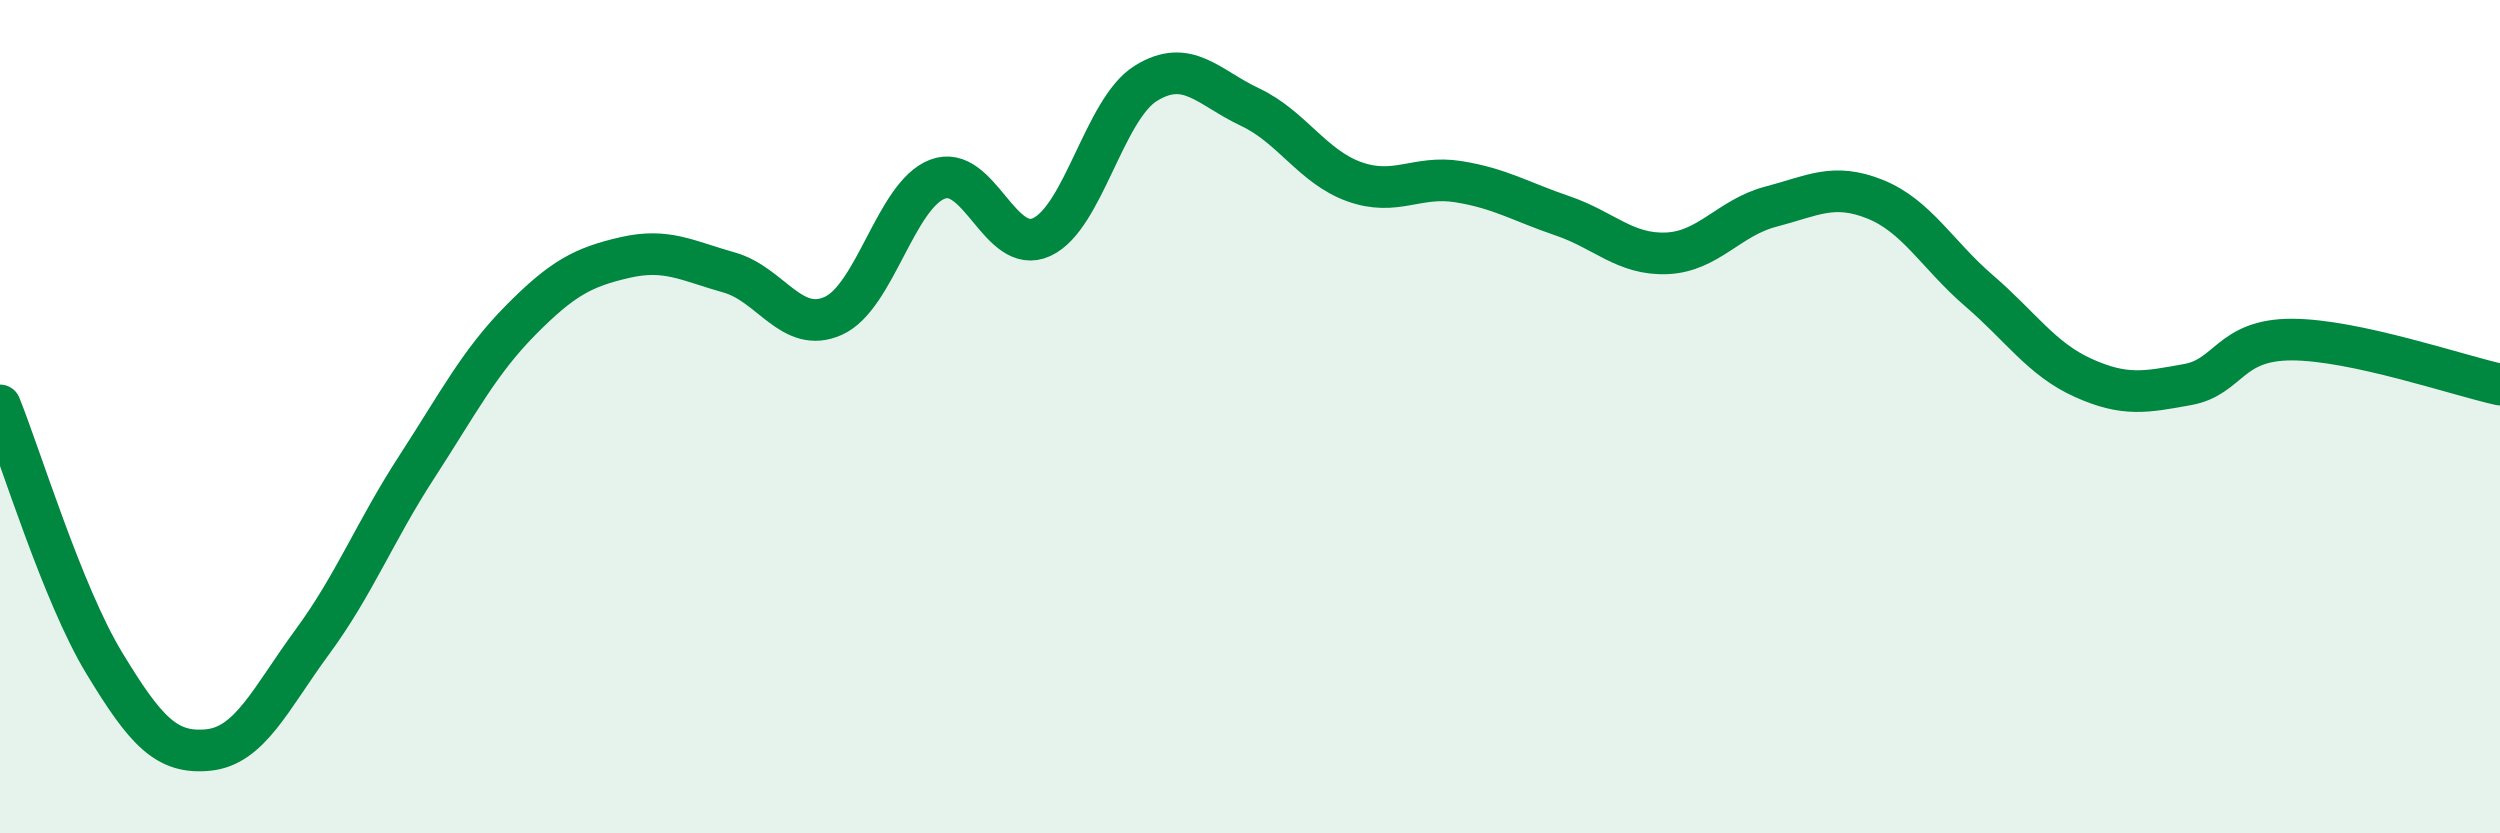 
    <svg width="60" height="20" viewBox="0 0 60 20" xmlns="http://www.w3.org/2000/svg">
      <path
        d="M 0,9.73 C 0.5,10.97 1.5,14.26 2.5,15.91 C 3.5,17.56 4,18.1 5,18 C 6,17.9 6.5,16.76 7.5,15.4 C 8.5,14.04 9,12.75 10,11.21 C 11,9.67 11.5,8.69 12.5,7.68 C 13.5,6.67 14,6.41 15,6.18 C 16,5.95 16.5,6.26 17.5,6.54 C 18.5,6.82 19,8.03 20,7.58 C 21,7.13 21.5,4.68 22.5,4.3 C 23.5,3.92 24,6.15 25,5.69 C 26,5.23 26.5,2.62 27.5,2 C 28.5,1.38 29,2.1 30,2.57 C 31,3.04 31.5,4 32.5,4.36 C 33.5,4.72 34,4.2 35,4.36 C 36,4.52 36.5,4.84 37.5,5.18 C 38.5,5.52 39,6.12 40,6.08 C 41,6.04 41.5,5.22 42.5,4.96 C 43.5,4.7 44,4.38 45,4.78 C 46,5.18 46.5,6.12 47.5,6.98 C 48.5,7.84 49,8.62 50,9.07 C 51,9.52 51.5,9.41 52.5,9.23 C 53.5,9.05 53.5,8.15 55,8.15 C 56.5,8.15 59,9.01 60,9.23L60 20L0 20Z"
        fill="#008740"
        opacity="0.1"
        stroke-linecap="round"
        stroke-linejoin="round"
      />
      <path
        d="M 0,9.73 C 0.5,10.97 1.5,14.26 2.5,15.91 C 3.5,17.56 4,18.1 5,18 C 6,17.9 6.5,16.76 7.5,15.4 C 8.5,14.04 9,12.75 10,11.21 C 11,9.67 11.5,8.69 12.5,7.68 C 13.5,6.67 14,6.41 15,6.18 C 16,5.95 16.5,6.26 17.5,6.54 C 18.5,6.82 19,8.03 20,7.58 C 21,7.13 21.5,4.68 22.5,4.3 C 23.5,3.92 24,6.15 25,5.69 C 26,5.23 26.5,2.62 27.5,2 C 28.5,1.38 29,2.1 30,2.57 C 31,3.04 31.5,4 32.5,4.36 C 33.5,4.72 34,4.2 35,4.36 C 36,4.52 36.5,4.84 37.5,5.18 C 38.5,5.52 39,6.12 40,6.08 C 41,6.04 41.5,5.22 42.5,4.96 C 43.5,4.7 44,4.38 45,4.78 C 46,5.18 46.5,6.12 47.5,6.98 C 48.5,7.84 49,8.62 50,9.07 C 51,9.52 51.5,9.41 52.5,9.23 C 53.5,9.05 53.5,8.15 55,8.15 C 56.5,8.15 59,9.01 60,9.23"
        stroke="#008740"
        stroke-width="1"
        fill="none"
        stroke-linecap="round"
        stroke-linejoin="round"
      />
    </svg>
  
